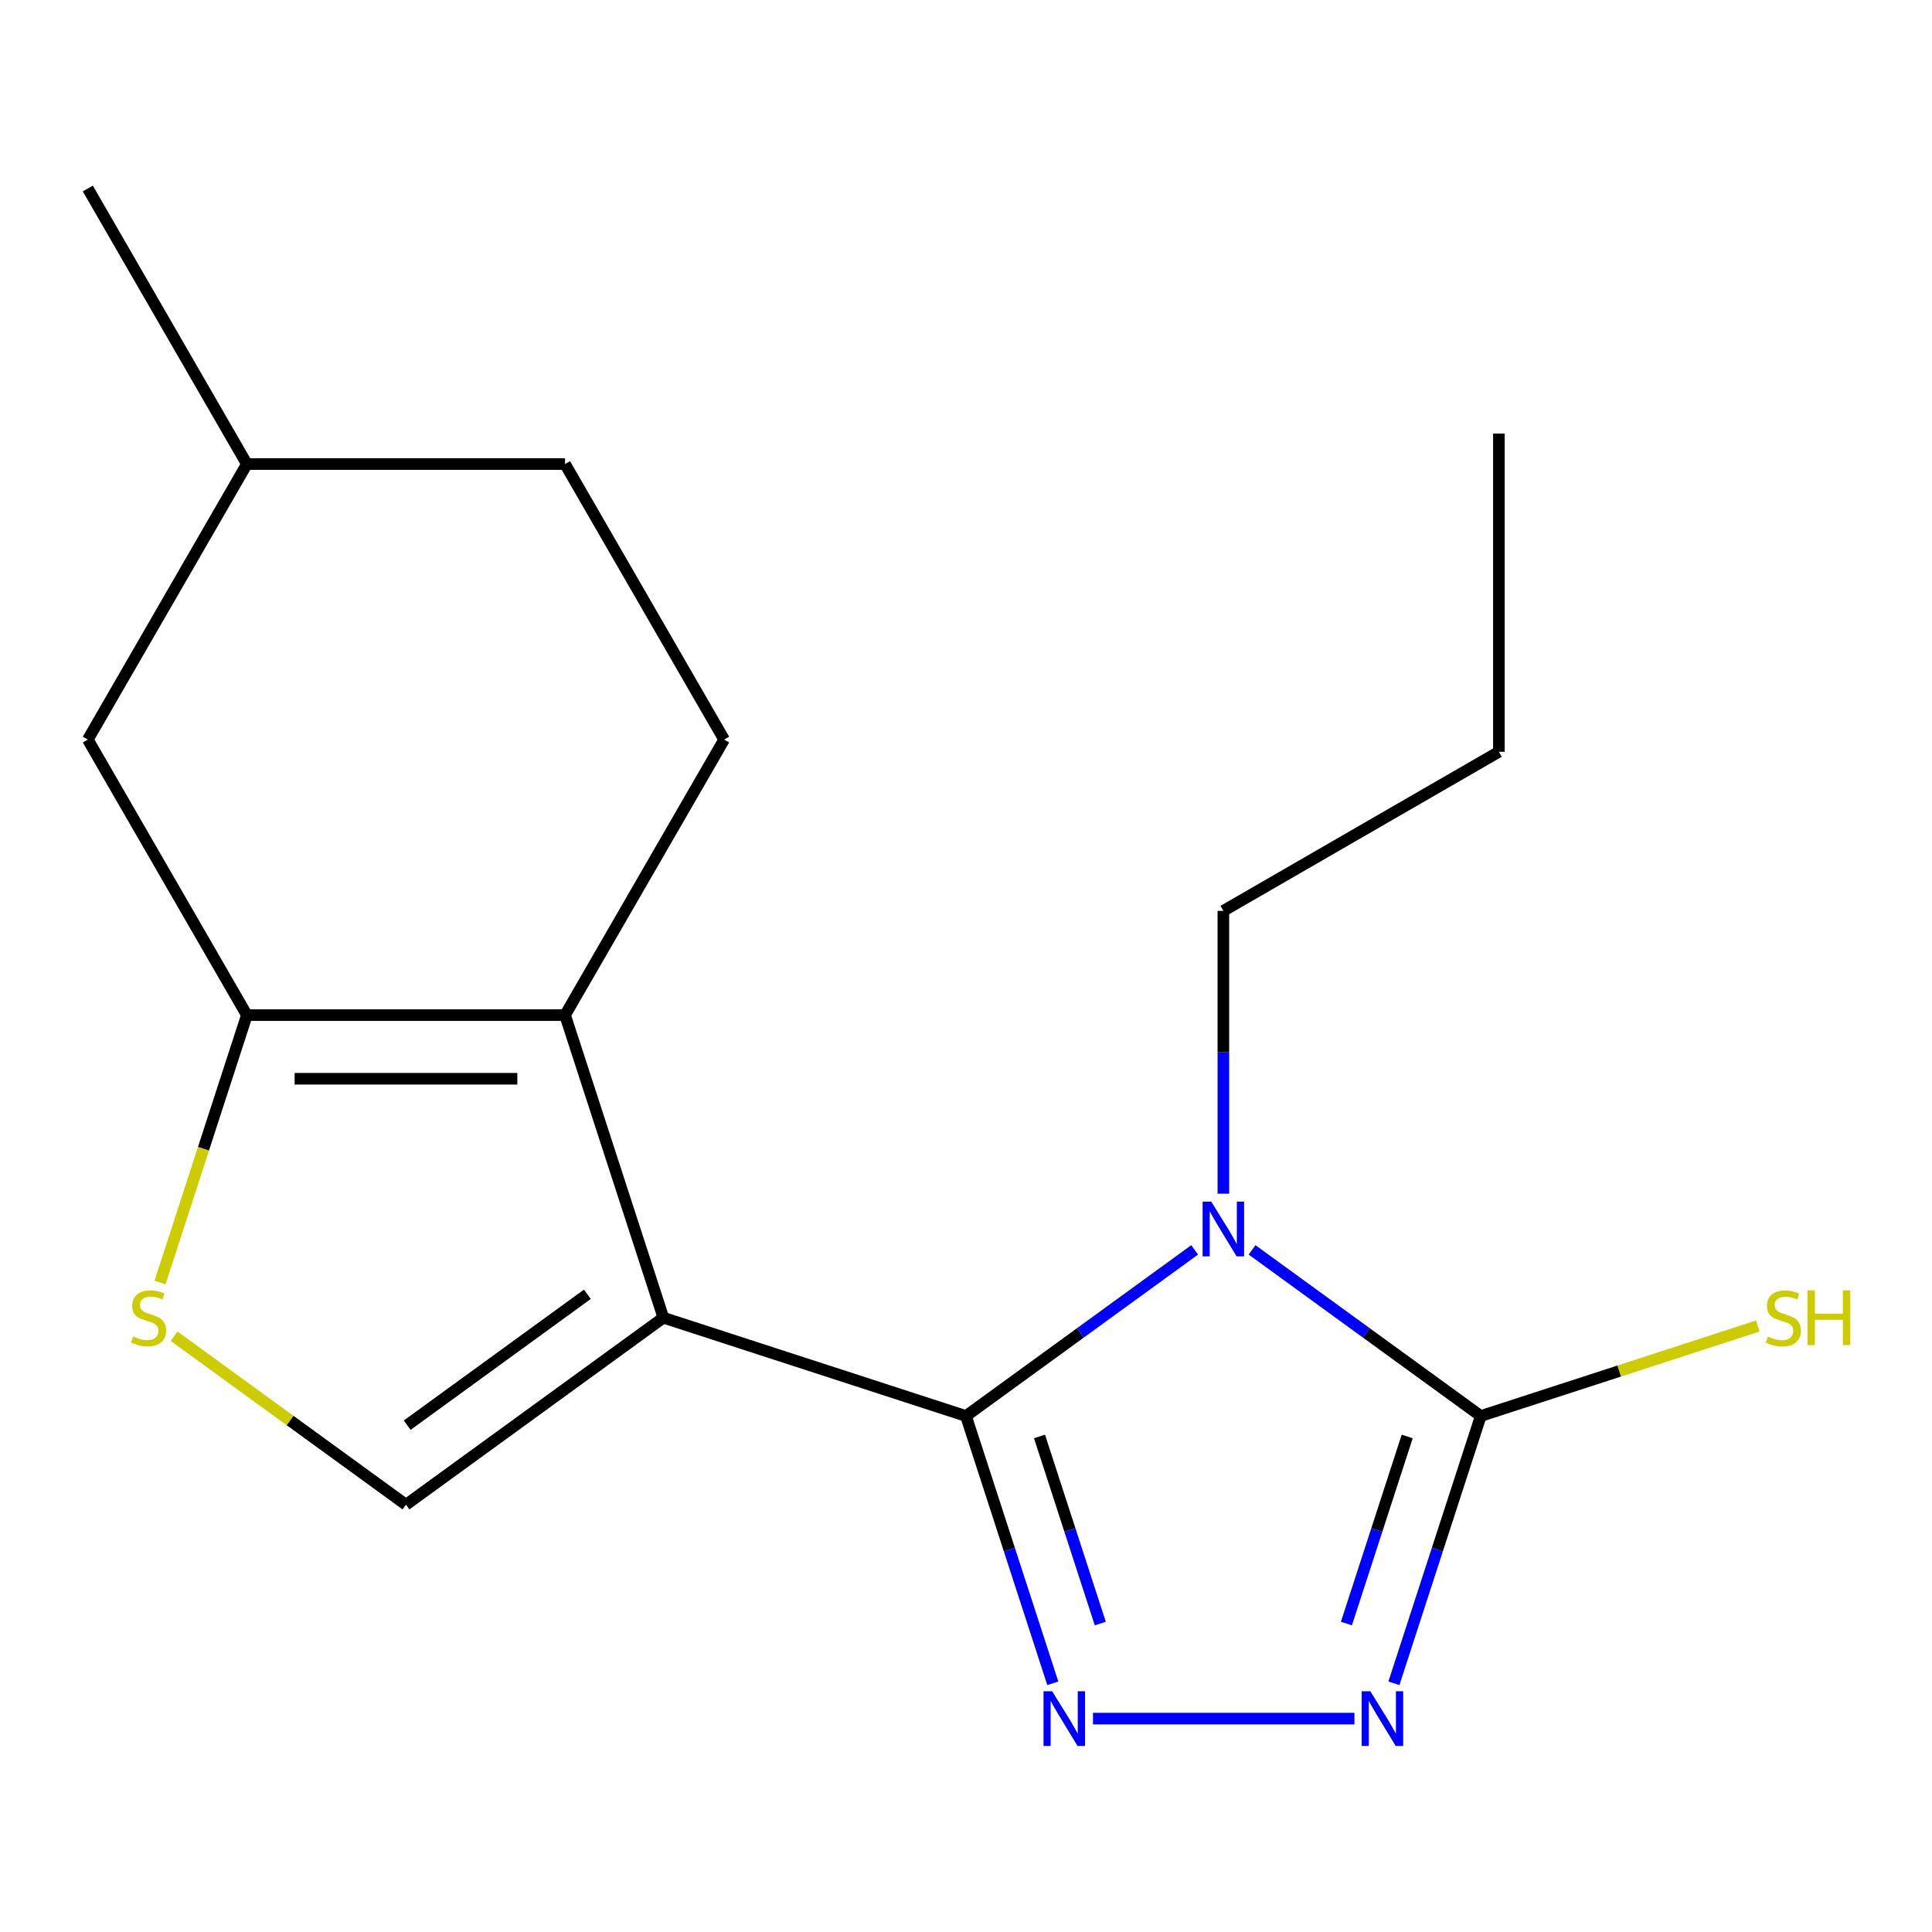 <?xml version='1.0' encoding='iso-8859-1'?>
<svg version='1.1' baseProfile='full'
              xmlns='http://www.w3.org/2000/svg'
                      xmlns:rdkit='http://www.rdkit.org/xml'
                      xmlns:xlink='http://www.w3.org/1999/xlink'
                  xml:space='preserve'
width='1000px' height='1000px' viewBox='0 0 1000 1000'>
<!-- END OF HEADER -->
<rect style='opacity:1.0;fill:#FFFFFF;stroke:none' width='1000' height='1000' x='0' y='0'> </rect>
<path class='bond-0' d='M 499.981,732.932 L 343.362,682.044' style='fill:none;fill-rule:evenodd;stroke:#000000;stroke-width:6px;stroke-linecap:butt;stroke-linejoin:miter;stroke-opacity:1' />
<path class='bond-1' d='M 499.981,732.932 L 559.166,689.932' style='fill:none;fill-rule:evenodd;stroke:#000000;stroke-width:6px;stroke-linecap:butt;stroke-linejoin:miter;stroke-opacity:1' />
<path class='bond-1' d='M 559.166,689.932 L 618.352,646.931' style='fill:none;fill-rule:evenodd;stroke:#0000FF;stroke-width:6px;stroke-linecap:butt;stroke-linejoin:miter;stroke-opacity:1' />
<path class='bond-2' d='M 499.981,732.932 L 522.456,802.103' style='fill:none;fill-rule:evenodd;stroke:#000000;stroke-width:6px;stroke-linecap:butt;stroke-linejoin:miter;stroke-opacity:1' />
<path class='bond-2' d='M 522.456,802.103 L 544.931,871.274' style='fill:none;fill-rule:evenodd;stroke:#0000FF;stroke-width:6px;stroke-linecap:butt;stroke-linejoin:miter;stroke-opacity:1' />
<path class='bond-2' d='M 538.047,743.506 L 553.779,791.926' style='fill:none;fill-rule:evenodd;stroke:#000000;stroke-width:6px;stroke-linecap:butt;stroke-linejoin:miter;stroke-opacity:1' />
<path class='bond-2' d='M 553.779,791.926 L 569.512,840.345' style='fill:none;fill-rule:evenodd;stroke:#0000FF;stroke-width:6px;stroke-linecap:butt;stroke-linejoin:miter;stroke-opacity:1' />
<path class='bond-3' d='M 343.362,682.044 L 292.473,525.425' style='fill:none;fill-rule:evenodd;stroke:#000000;stroke-width:6px;stroke-linecap:butt;stroke-linejoin:miter;stroke-opacity:1' />
<path class='bond-7' d='M 343.362,682.044 L 210.134,778.84' style='fill:none;fill-rule:evenodd;stroke:#000000;stroke-width:6px;stroke-linecap:butt;stroke-linejoin:miter;stroke-opacity:1' />
<path class='bond-7' d='M 304.018,669.918 L 210.759,737.675' style='fill:none;fill-rule:evenodd;stroke:#000000;stroke-width:6px;stroke-linecap:butt;stroke-linejoin:miter;stroke-opacity:1' />
<path class='bond-4' d='M 648.066,646.931 L 707.251,689.932' style='fill:none;fill-rule:evenodd;stroke:#0000FF;stroke-width:6px;stroke-linecap:butt;stroke-linejoin:miter;stroke-opacity:1' />
<path class='bond-4' d='M 707.251,689.932 L 766.437,732.932' style='fill:none;fill-rule:evenodd;stroke:#000000;stroke-width:6px;stroke-linecap:butt;stroke-linejoin:miter;stroke-opacity:1' />
<path class='bond-12' d='M 633.209,617.86 L 633.209,544.659' style='fill:none;fill-rule:evenodd;stroke:#0000FF;stroke-width:6px;stroke-linecap:butt;stroke-linejoin:miter;stroke-opacity:1' />
<path class='bond-12' d='M 633.209,544.659 L 633.209,471.458' style='fill:none;fill-rule:evenodd;stroke:#000000;stroke-width:6px;stroke-linecap:butt;stroke-linejoin:miter;stroke-opacity:1' />
<path class='bond-5' d='M 565.726,889.551 L 701.063,889.551' style='fill:none;fill-rule:evenodd;stroke:#0000FF;stroke-width:6px;stroke-linecap:butt;stroke-linejoin:miter;stroke-opacity:1' />
<path class='bond-6' d='M 292.473,525.425 L 127.794,525.425' style='fill:none;fill-rule:evenodd;stroke:#000000;stroke-width:6px;stroke-linecap:butt;stroke-linejoin:miter;stroke-opacity:1' />
<path class='bond-6' d='M 267.771,558.361 L 152.496,558.361' style='fill:none;fill-rule:evenodd;stroke:#000000;stroke-width:6px;stroke-linecap:butt;stroke-linejoin:miter;stroke-opacity:1' />
<path class='bond-9' d='M 292.473,525.425 L 374.812,382.809' style='fill:none;fill-rule:evenodd;stroke:#000000;stroke-width:6px;stroke-linecap:butt;stroke-linejoin:miter;stroke-opacity:1' />
<path class='bond-11' d='M 766.437,732.932 L 838.148,709.632' style='fill:none;fill-rule:evenodd;stroke:#000000;stroke-width:6px;stroke-linecap:butt;stroke-linejoin:miter;stroke-opacity:1' />
<path class='bond-11' d='M 838.148,709.632 L 909.859,686.332' style='fill:none;fill-rule:evenodd;stroke:#CCCC00;stroke-width:6px;stroke-linecap:butt;stroke-linejoin:miter;stroke-opacity:1' />
<path class='bond-18' d='M 766.437,732.932 L 743.962,802.103' style='fill:none;fill-rule:evenodd;stroke:#000000;stroke-width:6px;stroke-linecap:butt;stroke-linejoin:miter;stroke-opacity:1' />
<path class='bond-18' d='M 743.962,802.103 L 721.487,871.274' style='fill:none;fill-rule:evenodd;stroke:#0000FF;stroke-width:6px;stroke-linecap:butt;stroke-linejoin:miter;stroke-opacity:1' />
<path class='bond-18' d='M 728.37,743.506 L 712.638,791.926' style='fill:none;fill-rule:evenodd;stroke:#000000;stroke-width:6px;stroke-linecap:butt;stroke-linejoin:miter;stroke-opacity:1' />
<path class='bond-18' d='M 712.638,791.926 L 696.905,840.345' style='fill:none;fill-rule:evenodd;stroke:#0000FF;stroke-width:6px;stroke-linecap:butt;stroke-linejoin:miter;stroke-opacity:1' />
<path class='bond-10' d='M 127.794,525.425 L 45.455,382.809' style='fill:none;fill-rule:evenodd;stroke:#000000;stroke-width:6px;stroke-linecap:butt;stroke-linejoin:miter;stroke-opacity:1' />
<path class='bond-19' d='M 127.794,525.425 L 105.313,594.616' style='fill:none;fill-rule:evenodd;stroke:#000000;stroke-width:6px;stroke-linecap:butt;stroke-linejoin:miter;stroke-opacity:1' />
<path class='bond-19' d='M 105.313,594.616 L 82.831,663.807' style='fill:none;fill-rule:evenodd;stroke:#CCCC00;stroke-width:6px;stroke-linecap:butt;stroke-linejoin:miter;stroke-opacity:1' />
<path class='bond-8' d='M 210.134,778.84 L 150.118,735.236' style='fill:none;fill-rule:evenodd;stroke:#000000;stroke-width:6px;stroke-linecap:butt;stroke-linejoin:miter;stroke-opacity:1' />
<path class='bond-8' d='M 150.118,735.236 L 90.102,691.632' style='fill:none;fill-rule:evenodd;stroke:#CCCC00;stroke-width:6px;stroke-linecap:butt;stroke-linejoin:miter;stroke-opacity:1' />
<path class='bond-13' d='M 374.812,382.809 L 292.473,240.192' style='fill:none;fill-rule:evenodd;stroke:#000000;stroke-width:6px;stroke-linecap:butt;stroke-linejoin:miter;stroke-opacity:1' />
<path class='bond-20' d='M 45.455,382.809 L 127.794,240.192' style='fill:none;fill-rule:evenodd;stroke:#000000;stroke-width:6px;stroke-linecap:butt;stroke-linejoin:miter;stroke-opacity:1' />
<path class='bond-15' d='M 633.209,471.458 L 775.825,389.118' style='fill:none;fill-rule:evenodd;stroke:#000000;stroke-width:6px;stroke-linecap:butt;stroke-linejoin:miter;stroke-opacity:1' />
<path class='bond-14' d='M 292.473,240.192 L 127.794,240.192' style='fill:none;fill-rule:evenodd;stroke:#000000;stroke-width:6px;stroke-linecap:butt;stroke-linejoin:miter;stroke-opacity:1' />
<path class='bond-16' d='M 127.794,240.192 L 45.455,97.576' style='fill:none;fill-rule:evenodd;stroke:#000000;stroke-width:6px;stroke-linecap:butt;stroke-linejoin:miter;stroke-opacity:1' />
<path class='bond-17' d='M 775.825,389.118 L 775.825,224.439' style='fill:none;fill-rule:evenodd;stroke:#000000;stroke-width:6px;stroke-linecap:butt;stroke-linejoin:miter;stroke-opacity:1' />
<path  class='atom-2' d='M 626.949 621.977
L 636.229 636.977
Q 637.149 638.457, 638.629 641.137
Q 640.109 643.817, 640.189 643.977
L 640.189 621.977
L 643.949 621.977
L 643.949 650.297
L 640.069 650.297
L 630.109 633.897
Q 628.949 631.977, 627.709 629.777
Q 626.509 627.577, 626.149 626.897
L 626.149 650.297
L 622.469 650.297
L 622.469 621.977
L 626.949 621.977
' fill='#0000FF'/>
<path  class='atom-3' d='M 544.609 875.391
L 553.889 890.391
Q 554.809 891.871, 556.289 894.551
Q 557.769 897.231, 557.849 897.391
L 557.849 875.391
L 561.609 875.391
L 561.609 903.711
L 557.729 903.711
L 547.769 887.311
Q 546.609 885.391, 545.369 883.191
Q 544.169 880.991, 543.809 880.311
L 543.809 903.711
L 540.129 903.711
L 540.129 875.391
L 544.609 875.391
' fill='#0000FF'/>
<path  class='atom-6' d='M 709.288 875.391
L 718.568 890.391
Q 719.488 891.871, 720.968 894.551
Q 722.448 897.231, 722.528 897.391
L 722.528 875.391
L 726.288 875.391
L 726.288 903.711
L 722.408 903.711
L 712.448 887.311
Q 711.288 885.391, 710.048 883.191
Q 708.848 880.991, 708.488 880.311
L 708.488 903.711
L 704.808 903.711
L 704.808 875.391
L 709.288 875.391
' fill='#0000FF'/>
<path  class='atom-9' d='M 68.905 691.764
Q 69.225 691.884, 70.545 692.444
Q 71.865 693.004, 73.305 693.364
Q 74.785 693.684, 76.225 693.684
Q 78.905 693.684, 80.465 692.404
Q 82.025 691.084, 82.025 688.804
Q 82.025 687.244, 81.225 686.284
Q 80.465 685.324, 79.265 684.804
Q 78.065 684.284, 76.065 683.684
Q 73.545 682.924, 72.025 682.204
Q 70.545 681.484, 69.465 679.964
Q 68.425 678.444, 68.425 675.884
Q 68.425 672.324, 70.825 670.124
Q 73.265 667.924, 78.065 667.924
Q 81.345 667.924, 85.065 669.484
L 84.145 672.564
Q 80.745 671.164, 78.185 671.164
Q 75.425 671.164, 73.905 672.324
Q 72.385 673.444, 72.425 675.404
Q 72.425 676.924, 73.185 677.844
Q 73.985 678.764, 75.105 679.284
Q 76.265 679.804, 78.185 680.404
Q 80.745 681.204, 82.265 682.004
Q 83.785 682.804, 84.865 684.444
Q 85.985 686.044, 85.985 688.804
Q 85.985 692.724, 83.345 694.844
Q 80.745 696.924, 76.385 696.924
Q 73.865 696.924, 71.945 696.364
Q 70.065 695.844, 67.825 694.924
L 68.905 691.764
' fill='#CCCC00'/>
<path  class='atom-12' d='M 915.056 691.804
Q 915.376 691.924, 916.696 692.484
Q 918.016 693.044, 919.456 693.404
Q 920.936 693.724, 922.376 693.724
Q 925.056 693.724, 926.616 692.444
Q 928.176 691.124, 928.176 688.844
Q 928.176 687.284, 927.376 686.324
Q 926.616 685.364, 925.416 684.844
Q 924.216 684.324, 922.216 683.724
Q 919.696 682.964, 918.176 682.244
Q 916.696 681.524, 915.616 680.004
Q 914.576 678.484, 914.576 675.924
Q 914.576 672.364, 916.976 670.164
Q 919.416 667.964, 924.216 667.964
Q 927.496 667.964, 931.216 669.524
L 930.296 672.604
Q 926.896 671.204, 924.336 671.204
Q 921.576 671.204, 920.056 672.364
Q 918.536 673.484, 918.576 675.444
Q 918.576 676.964, 919.336 677.884
Q 920.136 678.804, 921.256 679.324
Q 922.416 679.844, 924.336 680.444
Q 926.896 681.244, 928.416 682.044
Q 929.936 682.844, 931.016 684.484
Q 932.136 686.084, 932.136 688.844
Q 932.136 692.764, 929.496 694.884
Q 926.896 696.964, 922.536 696.964
Q 920.016 696.964, 918.096 696.404
Q 916.216 695.884, 913.976 694.964
L 915.056 691.804
' fill='#CCCC00'/>
<path  class='atom-12' d='M 935.536 667.884
L 939.376 667.884
L 939.376 679.924
L 953.856 679.924
L 953.856 667.884
L 957.696 667.884
L 957.696 696.204
L 953.856 696.204
L 953.856 683.124
L 939.376 683.124
L 939.376 696.204
L 935.536 696.204
L 935.536 667.884
' fill='#CCCC00'/>
</svg>
